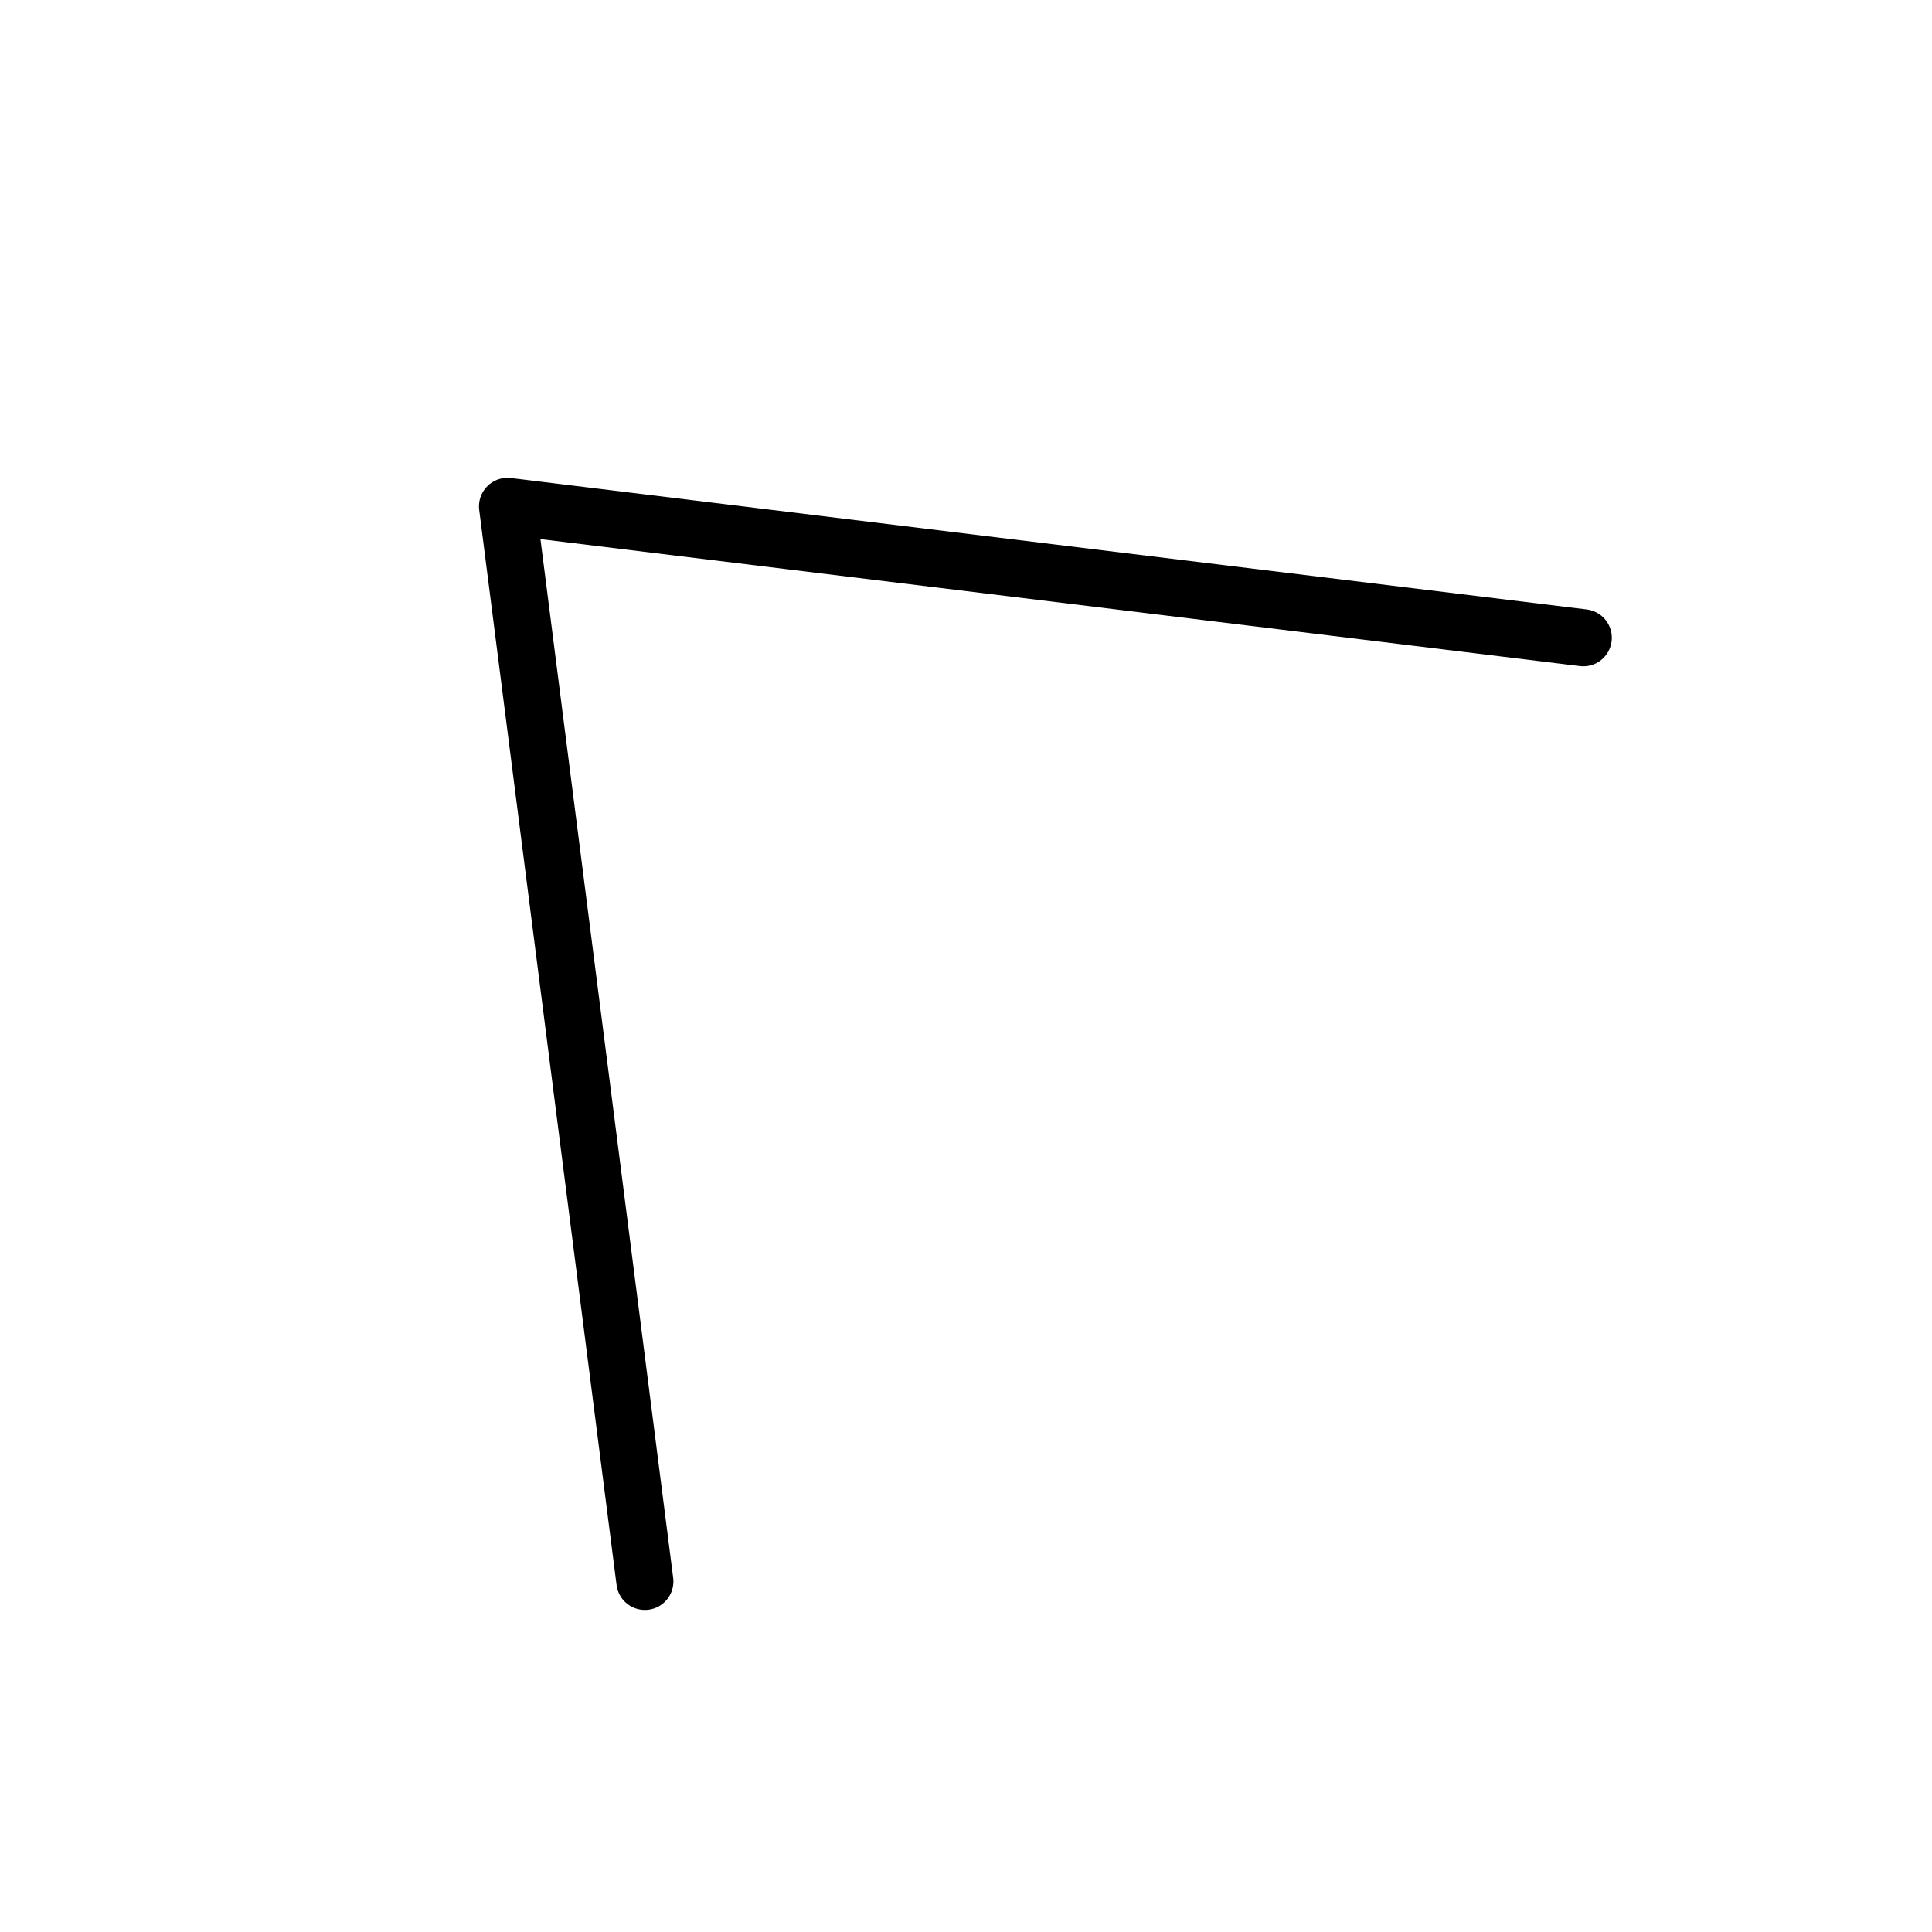<?xml version="1.0" encoding="UTF-8"?>
<!-- The Best Svg Icon site in the world: iconSvg.co, Visit us! https://iconsvg.co -->
<svg width="800px" height="800px" version="1.1" viewBox="144 144 512 512" xmlns="http://www.w3.org/2000/svg">
 <path transform="matrix(19.042 0 0 19.042 148.09 148.09)" d="m8.76 21.794-1.912-14.962 14.972 1.829" fill="none" stroke="#000000" stroke-linecap="round" stroke-linejoin="round" stroke-width=".794"/>
</svg>
